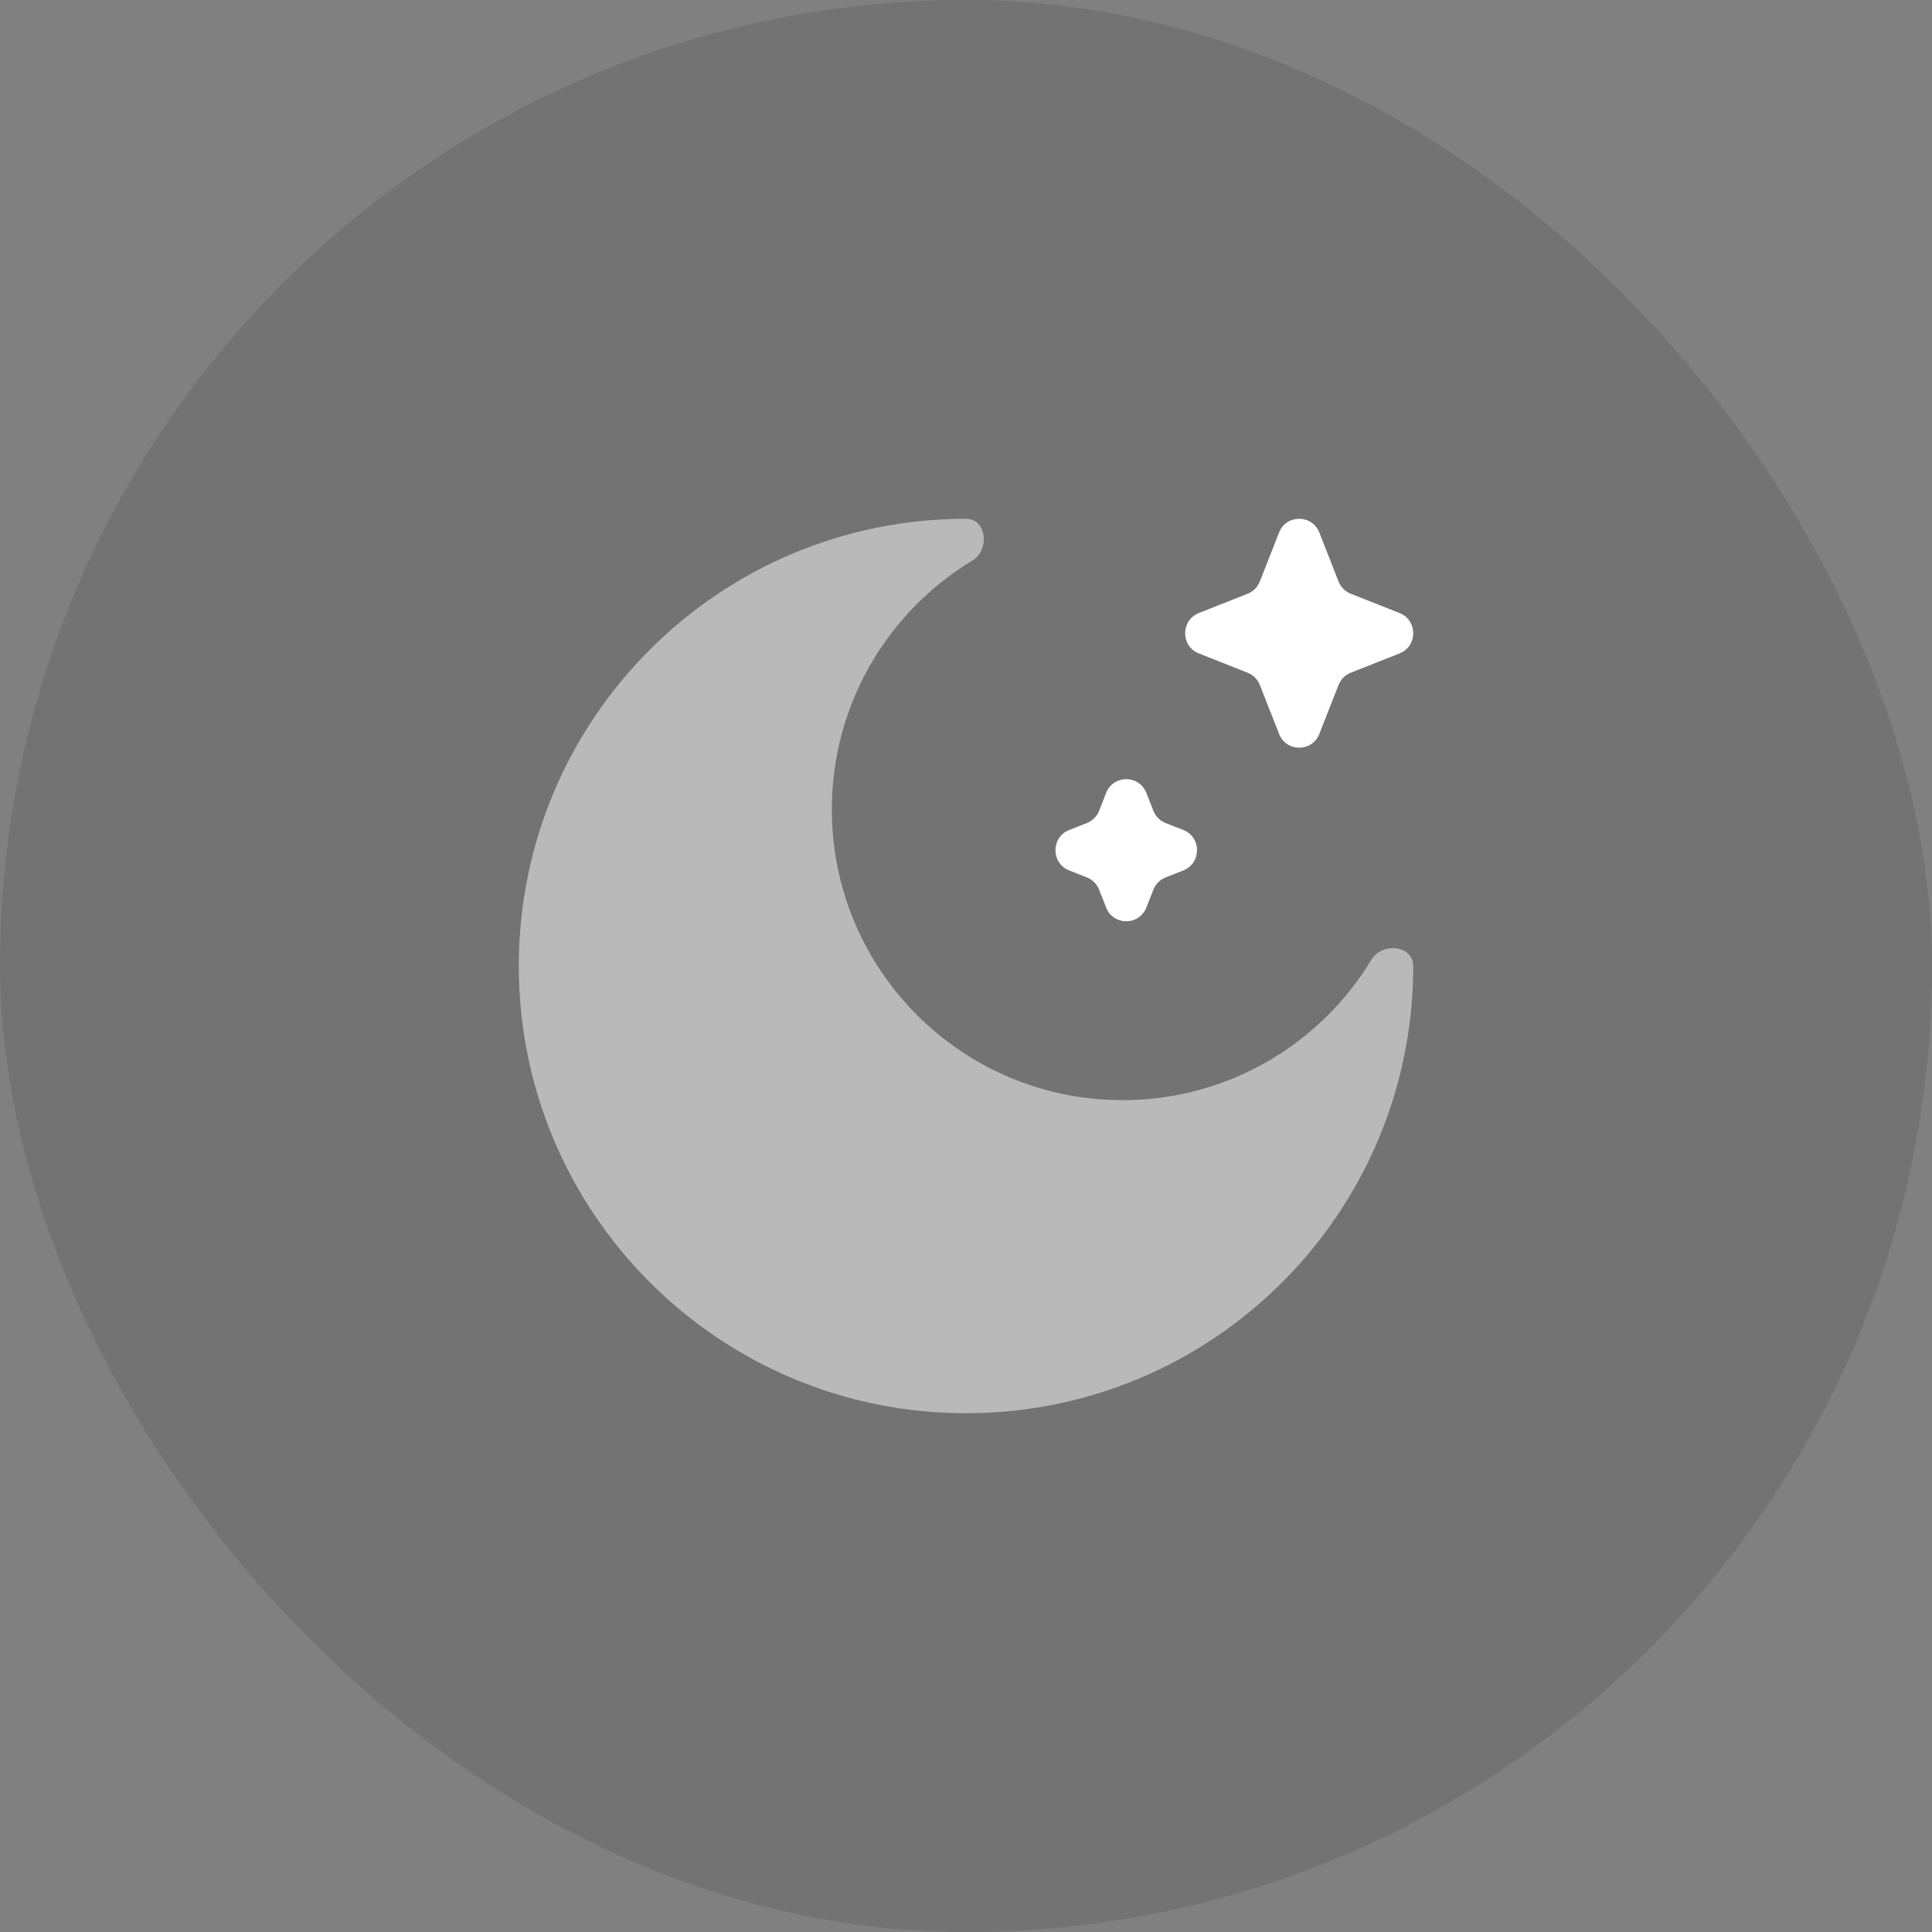 <svg width="72" height="72" viewBox="0 0 72 72" fill="none" xmlns="http://www.w3.org/2000/svg">
<rect x="0" y="0" width="72" height="72" fill="#808080" stroke="none"/>
<rect width="72" height="72" rx="36" fill="black" fill-opacity="0.1"/>
<path d="M49.167 19.845C48.898 19.163 47.936 19.163 47.668 19.845L46.95 21.671C46.868 21.879 46.704 22.044 46.496 22.126L44.678 22.846C43.997 23.116 43.997 24.082 44.678 24.351L46.496 25.071C46.704 25.153 46.868 25.318 46.95 25.526L47.668 27.352C47.936 28.035 48.898 28.035 49.167 27.352L49.884 25.526C49.966 25.318 50.13 25.153 50.338 25.071L52.157 24.351C52.837 24.082 52.837 23.116 52.157 22.846L50.338 22.126C50.13 22.044 49.966 21.879 49.884 21.671L49.167 19.845Z" fill="white"/>
<path d="M42.721 29.549C42.453 28.867 41.49 28.867 41.222 29.549L40.961 30.215C40.879 30.424 40.715 30.588 40.507 30.671L39.844 30.933C39.163 31.202 39.163 32.168 39.844 32.438L40.507 32.7C40.715 32.782 40.879 32.947 40.961 33.156L41.222 33.821C41.49 34.504 42.453 34.504 42.721 33.821L42.983 33.156C43.065 32.947 43.229 32.782 43.437 32.7L44.1 32.438C44.78 32.168 44.78 31.202 44.1 30.933L43.437 30.671C43.229 30.588 43.065 30.424 42.983 30.215L42.721 29.549Z" fill="white"/>
<path opacity="0.5" d="M36 52.667C45.205 52.667 52.667 45.205 52.667 36C52.667 35.229 51.511 35.101 51.112 35.761C49.215 38.901 45.769 41 41.834 41C35.85 41 31 36.15 31 30.167C31 26.231 33.099 22.785 36.239 20.888C36.899 20.489 36.771 19.333 36 19.333C26.795 19.333 19.334 26.795 19.334 36C19.334 45.205 26.795 52.667 36 52.667Z" fill="white"/>
</svg>
